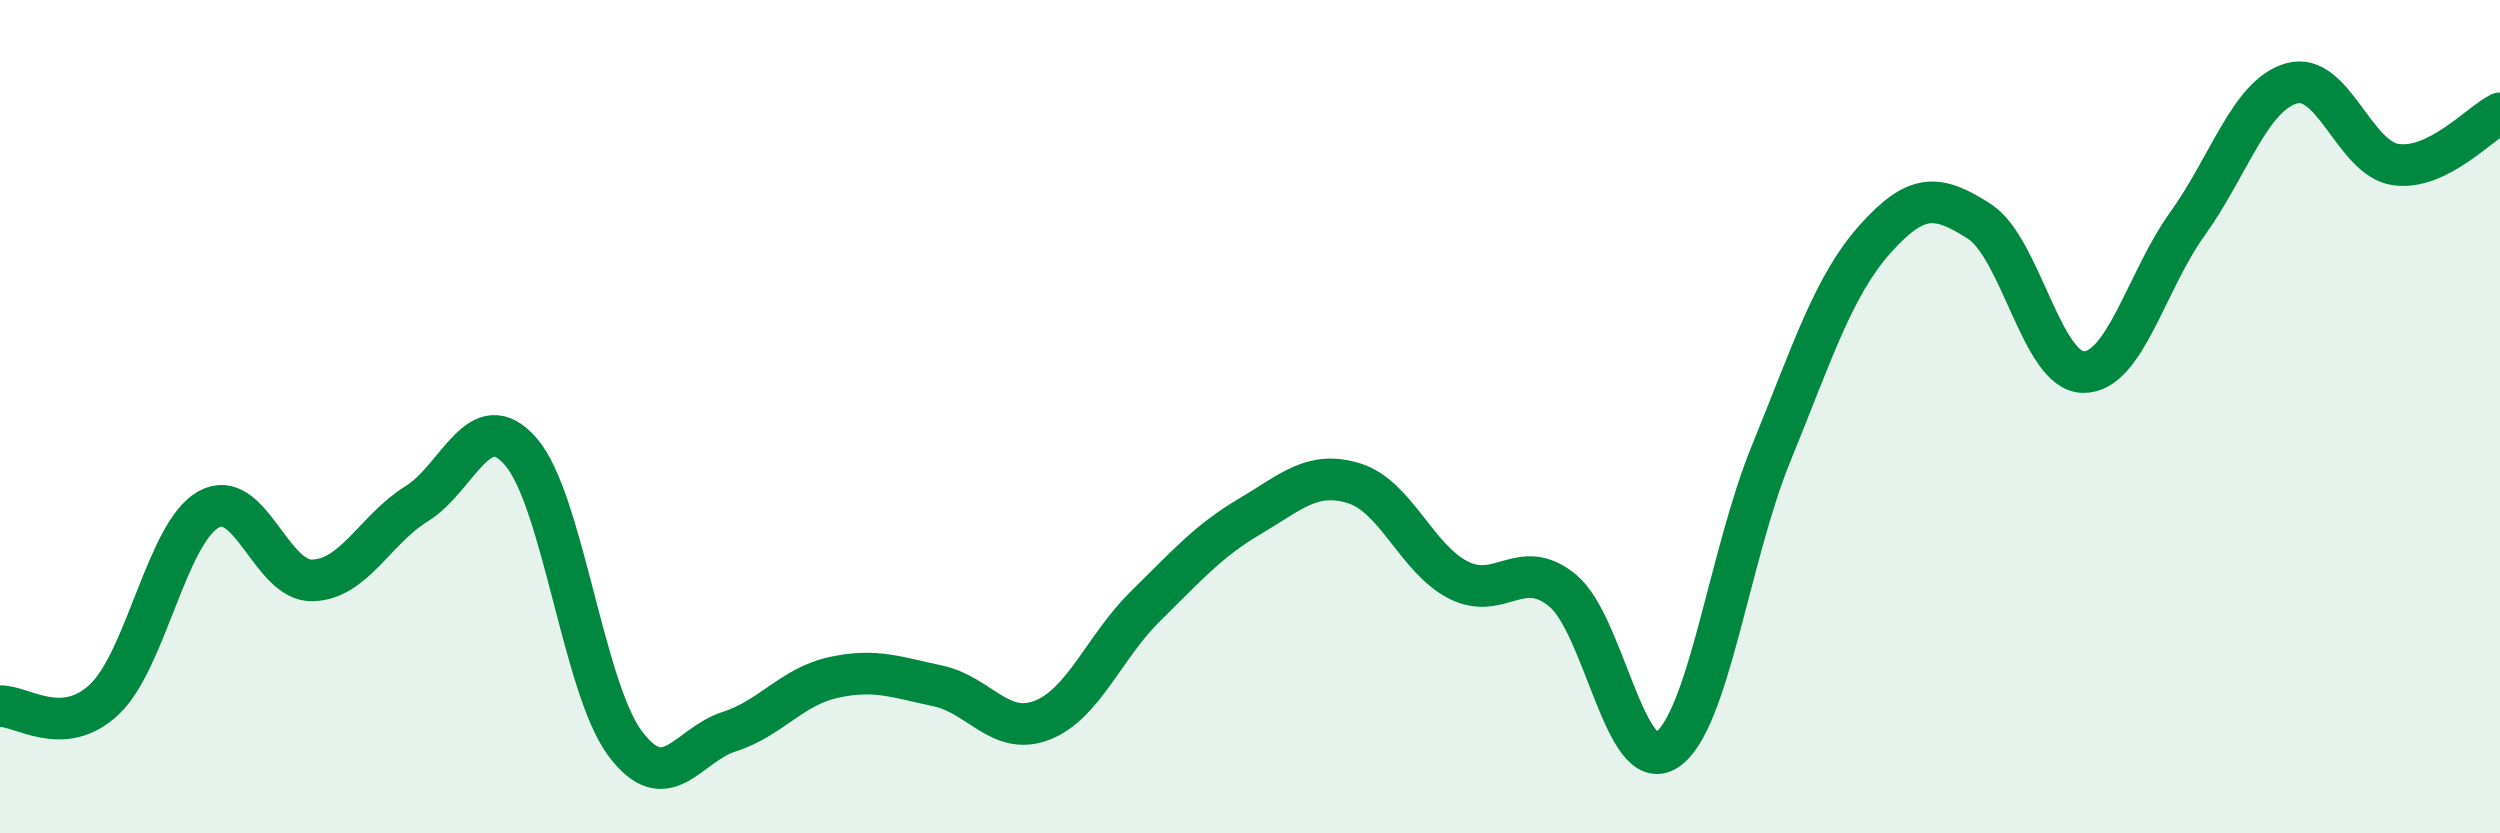 
    <svg width="60" height="20" viewBox="0 0 60 20" xmlns="http://www.w3.org/2000/svg">
      <path
        d="M 0,16.95 C 0.5,16.92 1.5,17.73 2.5,16.79 C 3.5,15.85 4,12.8 5,12.23 C 6,11.66 6.5,13.96 7.5,13.93 C 8.5,13.9 9,12.71 10,12.09 C 11,11.47 11.5,9.69 12.5,10.84 C 13.5,11.99 14,16.5 15,17.84 C 16,19.18 16.5,17.88 17.5,17.56 C 18.5,17.24 19,16.48 20,16.26 C 21,16.04 21.5,16.25 22.5,16.46 C 23.5,16.67 24,17.67 25,17.29 C 26,16.91 26.5,15.52 27.5,14.54 C 28.5,13.56 29,12.98 30,12.39 C 31,11.8 31.5,11.29 32.5,11.6 C 33.5,11.91 34,13.41 35,13.92 C 36,14.43 36.5,13.35 37.5,14.17 C 38.5,14.99 39,18.65 40,18 C 41,17.35 41.5,13.35 42.5,10.9 C 43.5,8.45 44,6.86 45,5.74 C 46,4.62 46.5,4.67 47.5,5.31 C 48.5,5.95 49,8.92 50,8.93 C 51,8.94 51.5,6.76 52.5,5.37 C 53.5,3.98 54,2.28 55,2 C 56,1.72 56.5,3.81 57.5,3.95 C 58.5,4.09 59.5,2.97 60,2.72L60 20L0 20Z"
        fill="#008740"
        opacity="0.1"
        stroke-linecap="round"
        stroke-linejoin="round"
      />
      <path
        d="M 0,16.95 C 0.5,16.92 1.5,17.73 2.5,16.79 C 3.5,15.85 4,12.8 5,12.23 C 6,11.66 6.5,13.96 7.5,13.93 C 8.5,13.9 9,12.71 10,12.09 C 11,11.47 11.5,9.69 12.5,10.84 C 13.5,11.99 14,16.5 15,17.84 C 16,19.18 16.5,17.88 17.5,17.56 C 18.5,17.24 19,16.48 20,16.26 C 21,16.04 21.5,16.25 22.5,16.46 C 23.5,16.67 24,17.67 25,17.29 C 26,16.91 26.5,15.52 27.5,14.54 C 28.5,13.56 29,12.98 30,12.39 C 31,11.8 31.5,11.29 32.5,11.6 C 33.5,11.91 34,13.41 35,13.92 C 36,14.43 36.5,13.35 37.5,14.17 C 38.5,14.99 39,18.65 40,18 C 41,17.35 41.5,13.35 42.5,10.9 C 43.5,8.45 44,6.86 45,5.74 C 46,4.62 46.5,4.67 47.5,5.31 C 48.5,5.95 49,8.92 50,8.93 C 51,8.94 51.5,6.76 52.5,5.37 C 53.5,3.98 54,2.28 55,2 C 56,1.72 56.5,3.81 57.5,3.95 C 58.5,4.09 59.5,2.97 60,2.72"
        stroke="#008740"
        stroke-width="1"
        fill="none"
        stroke-linecap="round"
        stroke-linejoin="round"
      />
    </svg>
  